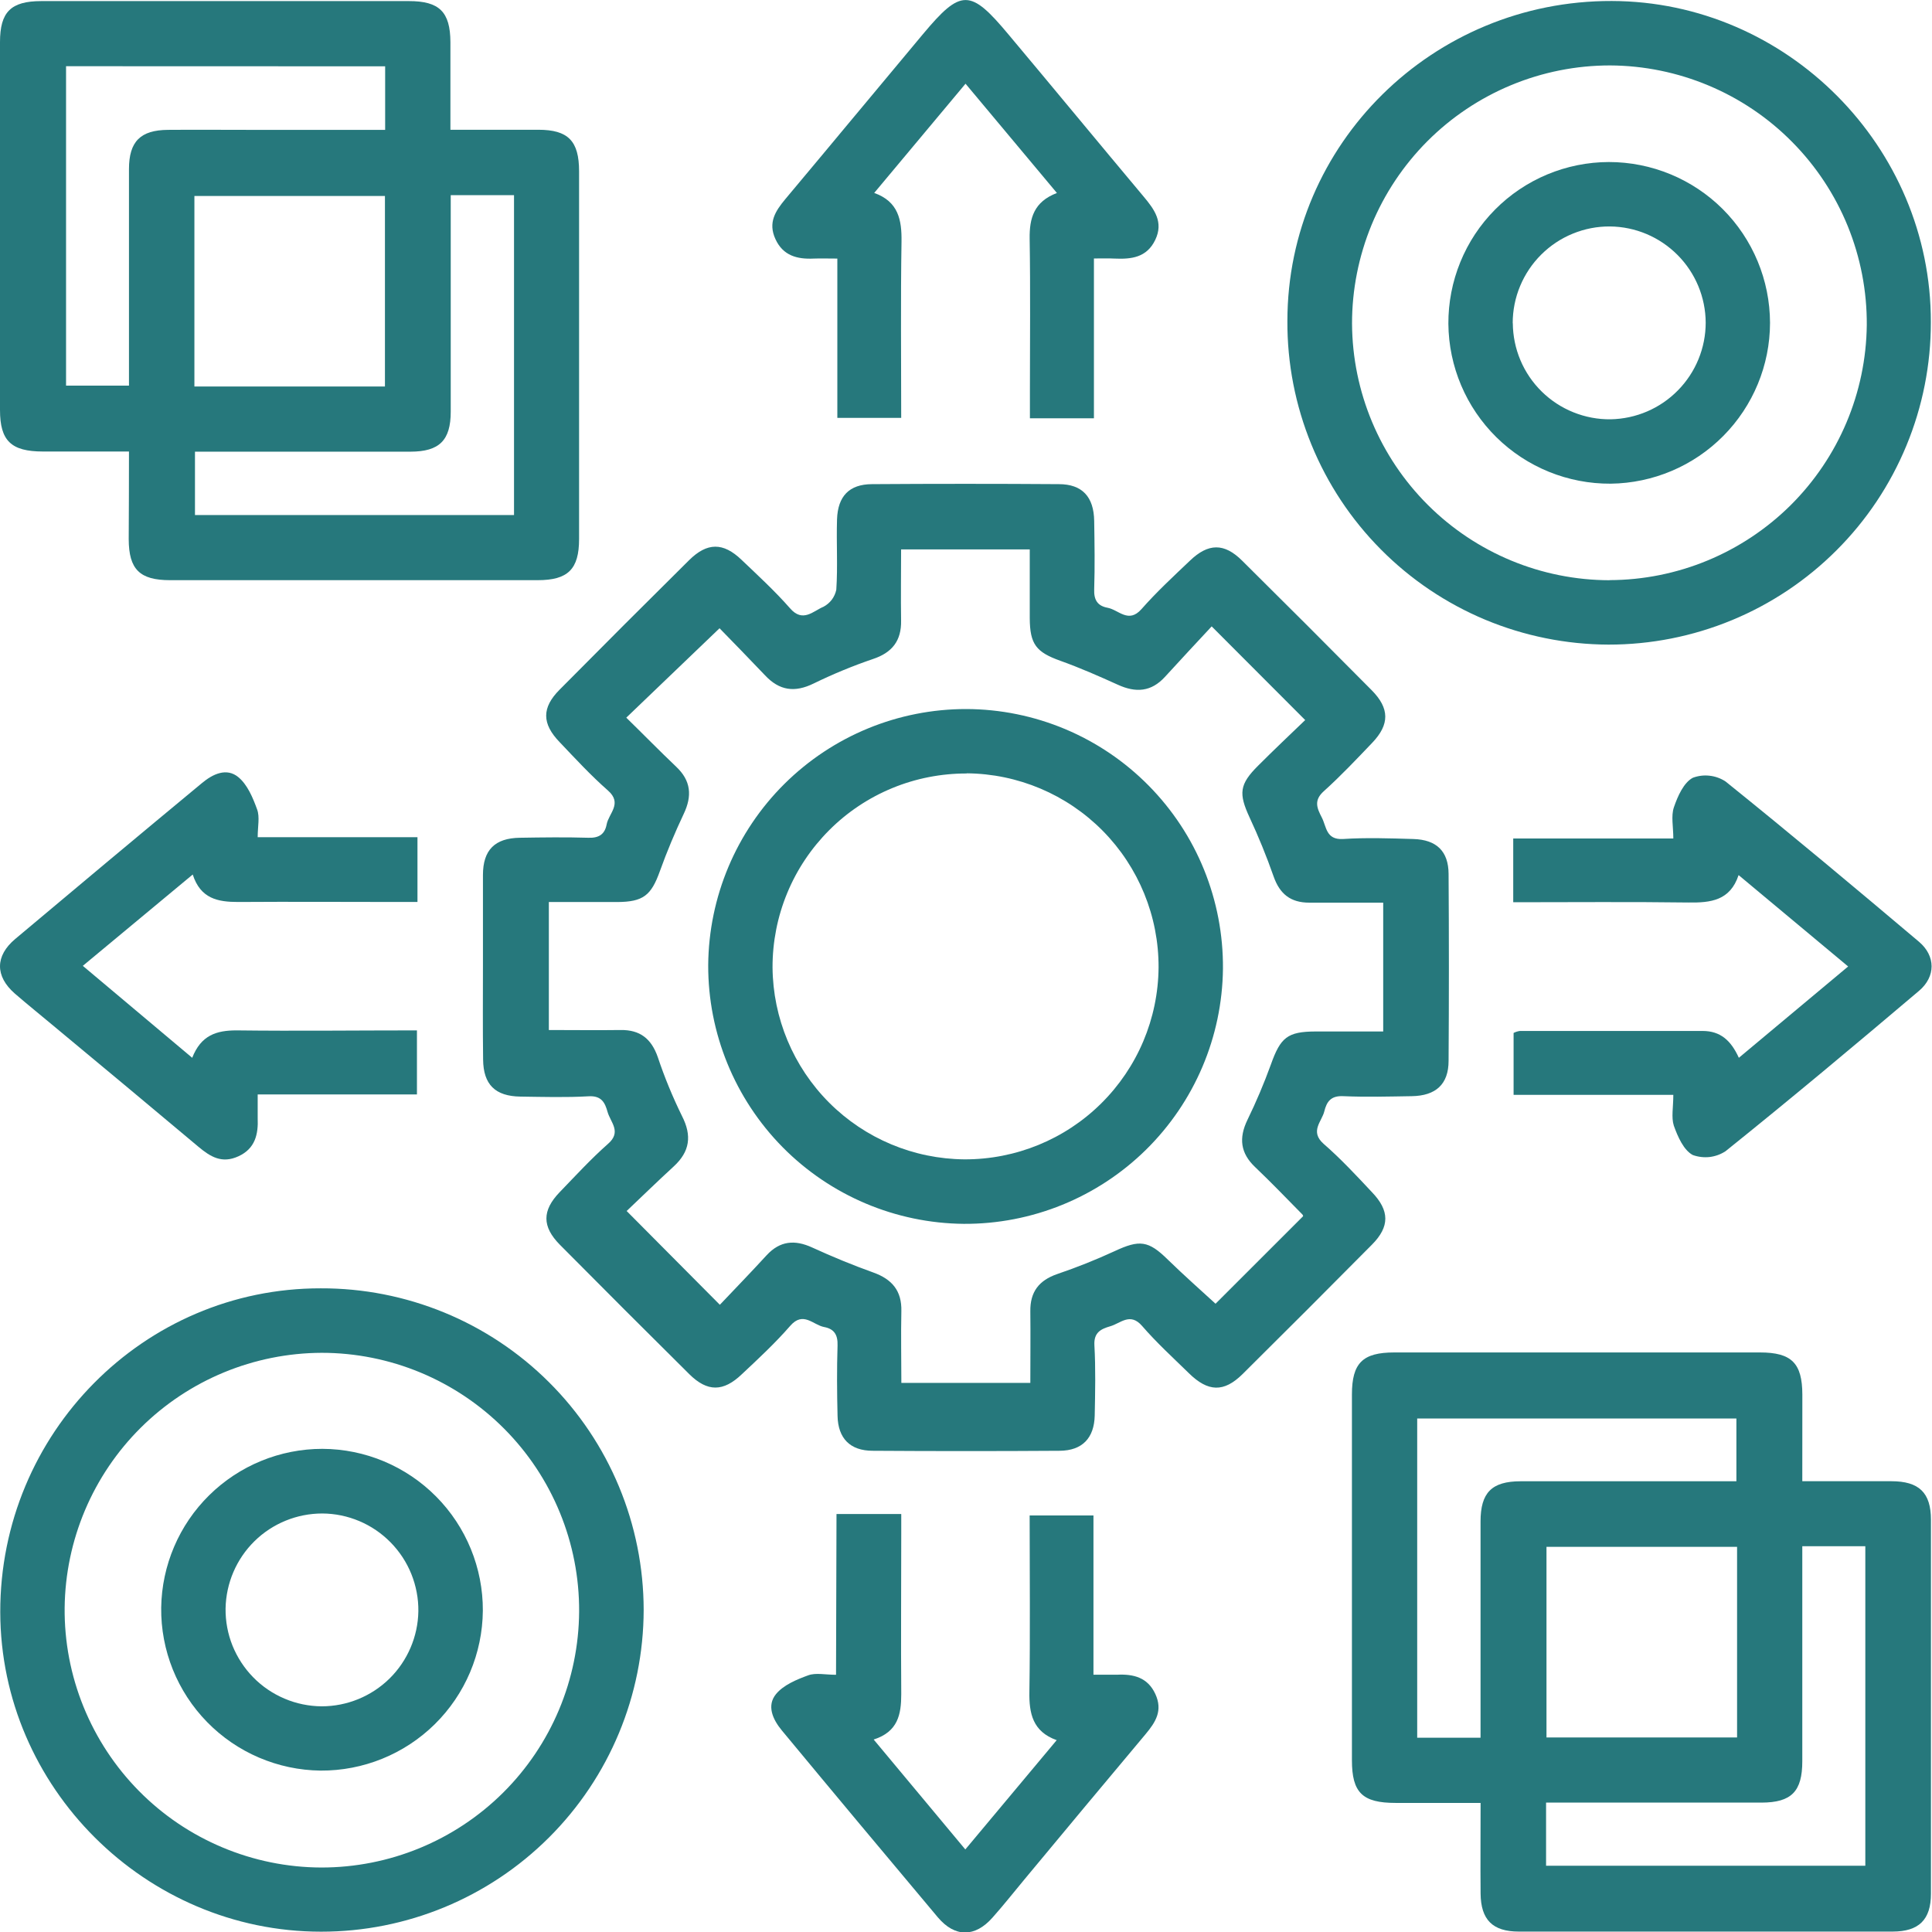 <svg width="37" height="37" viewBox="0 0 37 37" fill="none" xmlns="http://www.w3.org/2000/svg">
<g clip-path="url(#clip0_491_8288)">
<path d="M9.249 18.491C9.249 17.913 9.249 17.336 9.249 16.758C9.249 16.277 9.478 16.051 9.956 16.044C10.392 16.037 10.829 16.031 11.266 16.044C11.471 16.052 11.583 15.976 11.618 15.788C11.658 15.576 11.926 15.388 11.643 15.139C11.316 14.852 11.019 14.53 10.717 14.212C10.377 13.86 10.372 13.554 10.717 13.208C11.54 12.377 12.366 11.551 13.195 10.73C13.543 10.385 13.85 10.384 14.201 10.721C14.516 11.021 14.84 11.319 15.128 11.647C15.374 11.934 15.576 11.7 15.771 11.62C15.833 11.587 15.887 11.541 15.93 11.485C15.972 11.429 16.001 11.364 16.016 11.295C16.046 10.847 16.016 10.397 16.03 9.948C16.045 9.499 16.266 9.275 16.697 9.272C17.891 9.264 19.084 9.264 20.278 9.272C20.726 9.272 20.948 9.515 20.955 9.977C20.962 10.413 20.969 10.851 20.955 11.286C20.947 11.492 21.022 11.604 21.21 11.639C21.424 11.678 21.611 11.947 21.86 11.666C22.148 11.339 22.469 11.041 22.786 10.74C23.139 10.4 23.445 10.394 23.791 10.74C24.623 11.564 25.449 12.39 26.269 13.218C26.614 13.566 26.615 13.874 26.28 14.225C25.978 14.541 25.678 14.859 25.354 15.151C25.153 15.329 25.224 15.481 25.314 15.656C25.405 15.831 25.392 16.086 25.719 16.068C26.166 16.039 26.617 16.055 27.066 16.068C27.515 16.081 27.739 16.305 27.742 16.735C27.75 17.928 27.75 19.122 27.742 20.316C27.742 20.764 27.498 20.986 27.036 20.993C26.6 21 26.162 21.012 25.727 20.993C25.488 20.981 25.408 21.096 25.361 21.287C25.313 21.479 25.081 21.668 25.348 21.905C25.677 22.191 25.975 22.512 26.274 22.831C26.614 23.185 26.618 23.491 26.274 23.837C25.451 24.668 24.625 25.494 23.797 26.315C23.438 26.67 23.135 26.659 22.767 26.297C22.464 26.001 22.15 25.714 21.873 25.394C21.643 25.128 21.462 25.343 21.261 25.4C21.083 25.452 20.946 25.518 20.959 25.762C20.984 26.21 20.974 26.66 20.965 27.11C20.955 27.542 20.725 27.781 20.295 27.784C19.101 27.792 17.907 27.792 16.713 27.784C16.28 27.784 16.049 27.546 16.04 27.115C16.029 26.666 16.026 26.215 16.04 25.767C16.047 25.561 15.973 25.449 15.783 25.414C15.571 25.374 15.383 25.105 15.134 25.391C14.849 25.719 14.527 26.018 14.208 26.317C13.852 26.658 13.548 26.66 13.201 26.317C12.371 25.494 11.545 24.668 10.723 23.839C10.379 23.491 10.38 23.184 10.716 22.834C11.019 22.52 11.315 22.197 11.642 21.908C11.91 21.677 11.693 21.496 11.636 21.296C11.586 21.116 11.519 20.982 11.275 20.995C10.84 21.02 10.402 21.007 9.966 21.001C9.484 20.994 9.257 20.771 9.252 20.292C9.244 19.673 9.249 19.082 9.249 18.491ZM26.49 17.287C25.993 17.287 25.533 17.287 25.074 17.287C24.716 17.287 24.509 17.121 24.391 16.785C24.256 16.399 24.101 16.02 23.93 15.653C23.719 15.196 23.735 15.021 24.096 14.662C24.405 14.353 24.713 14.062 24.996 13.79C24.384 13.178 23.825 12.617 23.205 11.996C22.918 12.305 22.612 12.632 22.311 12.962C22.047 13.251 21.753 13.271 21.407 13.113C21.061 12.956 20.687 12.791 20.31 12.656C19.845 12.49 19.724 12.341 19.721 11.84C19.721 11.398 19.721 10.954 19.721 10.522H17.257C17.257 10.989 17.25 11.436 17.257 11.883C17.265 12.273 17.083 12.5 16.718 12.621C16.331 12.753 15.953 12.909 15.586 13.088C15.221 13.268 14.927 13.228 14.651 12.933C14.342 12.608 14.034 12.292 13.78 12.032L11.994 13.744C12.311 14.053 12.625 14.375 12.949 14.683C13.234 14.951 13.258 15.242 13.094 15.587C12.931 15.932 12.772 16.308 12.637 16.685C12.471 17.148 12.319 17.272 11.822 17.275C11.379 17.275 10.936 17.275 10.511 17.275V19.726C10.989 19.726 11.438 19.732 11.884 19.726C12.258 19.72 12.474 19.894 12.596 20.241C12.725 20.628 12.881 21.006 13.061 21.373C13.254 21.75 13.212 22.054 12.903 22.338C12.594 22.622 12.274 22.933 12.001 23.192L13.786 24.988C14.069 24.689 14.379 24.37 14.683 24.038C14.938 23.763 15.22 23.738 15.554 23.891C15.937 24.066 16.328 24.228 16.725 24.37C17.084 24.499 17.272 24.72 17.262 25.112C17.252 25.569 17.262 26.027 17.262 26.484H19.732C19.732 26.009 19.737 25.558 19.732 25.113C19.727 24.741 19.897 24.521 20.246 24.4C20.62 24.273 20.986 24.127 21.344 23.962C21.824 23.738 21.993 23.756 22.367 24.125C22.676 24.426 22.999 24.711 23.279 24.968L24.956 23.292C24.956 23.292 24.956 23.268 24.936 23.252C24.638 22.95 24.345 22.644 24.038 22.352C23.755 22.084 23.722 21.796 23.889 21.449C24.057 21.104 24.207 20.75 24.338 20.389C24.523 19.868 24.655 19.756 25.196 19.754H26.49V17.287Z" fill="#26787C"/>
<path d="M2.47 8.647C1.896 8.647 1.36 8.647 0.823 8.647C0.212 8.647 0 8.441 0 7.851C0 5.502 0 3.155 0 0.808C0 0.23 0.206 0.022 0.789 0.021H7.832C8.413 0.021 8.623 0.226 8.626 0.806C8.626 1.353 8.626 1.902 8.626 2.485C9.212 2.485 9.758 2.485 10.309 2.485C10.881 2.485 11.09 2.699 11.09 3.281C11.09 5.628 11.09 7.976 11.09 10.324C11.09 10.9 10.878 11.111 10.299 11.111C7.951 11.111 5.604 11.111 3.256 11.111C2.676 11.111 2.467 10.905 2.465 10.326C2.468 9.789 2.47 9.249 2.47 8.647ZM1.265 1.268V7.385H2.47C2.47 5.982 2.47 4.606 2.47 3.239C2.47 2.709 2.69 2.491 3.217 2.487C3.744 2.483 4.246 2.487 4.755 2.487H7.376V1.27L1.265 1.268ZM8.632 3.738C8.632 5.144 8.632 6.516 8.632 7.884C8.632 8.434 8.414 8.649 7.861 8.65C6.617 8.65 5.374 8.65 4.13 8.65H3.734V9.864H9.844V3.737L8.632 3.738ZM7.372 7.402V3.753H3.723V7.402H7.372Z" fill="#26787C"/>
<path d="M34.516 28.367C35.12 28.367 35.67 28.367 36.22 28.367C36.752 28.367 36.98 28.586 36.98 29.106C36.98 31.492 36.98 33.879 36.98 36.265C36.98 36.765 36.75 36.991 36.246 36.992C33.86 36.992 31.474 36.992 29.088 36.992C28.584 36.992 28.36 36.765 28.355 36.263C28.35 35.701 28.355 35.139 28.355 34.528H26.728C26.092 34.528 25.891 34.332 25.891 33.71C25.891 31.378 25.891 29.043 25.891 26.706C25.891 26.104 26.096 25.901 26.701 25.901C29.034 25.901 31.369 25.901 33.706 25.901C34.312 25.901 34.515 26.107 34.517 26.707C34.516 27.245 34.516 27.782 34.516 28.367ZM28.354 33.279C28.354 31.879 28.354 30.51 28.354 29.139C28.354 28.585 28.569 28.369 29.12 28.368C30.363 28.368 31.607 28.368 32.85 28.368H33.254V27.166H27.141V33.279H28.354ZM34.516 29.612C34.516 31.015 34.516 32.373 34.516 33.729C34.516 34.308 34.31 34.521 33.733 34.522C32.489 34.522 31.246 34.522 30.002 34.522H29.609V35.731H35.723V29.612H34.516ZM33.267 29.624H29.617V33.274H33.267V29.624Z" fill="#26787C"/>
<path d="M6.149 36.994C2.789 36.994 0.011 34.232 0.005 30.874C-0.001 27.451 2.755 24.667 6.143 24.673C6.954 24.67 7.757 24.828 8.507 25.136C9.256 25.444 9.938 25.897 10.512 26.469C11.087 27.041 11.543 27.721 11.854 28.469C12.165 29.218 12.326 30.02 12.327 30.831C12.324 32.467 11.672 34.035 10.513 35.191C9.355 36.346 7.786 36.995 6.149 36.994ZM6.162 25.908C4.864 25.912 3.62 26.426 2.698 27.34C1.777 28.254 1.252 29.494 1.238 30.792C1.232 31.441 1.355 32.086 1.6 32.688C1.844 33.289 2.205 33.837 2.661 34.299C3.118 34.762 3.661 35.129 4.26 35.38C4.859 35.632 5.502 35.763 6.151 35.765C7.456 35.767 8.708 35.252 9.634 34.333C10.559 33.414 11.083 32.166 11.091 30.862C11.094 30.212 10.969 29.569 10.722 28.968C10.476 28.367 10.113 27.821 9.655 27.361C9.197 26.901 8.653 26.536 8.053 26.286C7.454 26.037 6.811 25.908 6.162 25.908Z" fill="#26787C"/>
<path d="M24.655 6.15C24.655 2.754 27.441 0.01 30.866 0.019C34.221 0.027 36.986 2.808 36.978 6.17C36.979 6.981 36.82 7.785 36.51 8.534C36.2 9.284 35.746 9.965 35.172 10.538C34.599 11.112 33.917 11.567 33.168 11.877C32.418 12.187 31.615 12.346 30.804 12.345C29.993 12.342 29.191 12.18 28.443 11.868C27.695 11.555 27.016 11.098 26.445 10.522C25.874 9.947 25.422 9.265 25.115 8.514C24.808 7.764 24.651 6.96 24.655 6.15ZM30.824 11.11C32.122 11.107 33.367 10.592 34.29 9.678C35.212 8.763 35.737 7.522 35.751 6.224C35.755 5.574 35.631 4.931 35.386 4.329C35.141 3.728 34.779 3.18 34.322 2.719C33.866 2.257 33.322 1.89 32.724 1.639C32.125 1.387 31.482 1.256 30.833 1.253C30.184 1.253 29.541 1.381 28.941 1.63C28.341 1.879 27.797 2.243 27.338 2.702C26.879 3.162 26.515 3.707 26.267 4.307C26.02 4.907 25.892 5.55 25.893 6.199C25.9 7.503 26.423 8.751 27.346 9.671C28.27 10.592 29.52 11.11 30.824 11.112V11.11Z" fill="#26787C"/>
<path d="M20.95 4.95V8.011H19.724V7.497C19.724 6.522 19.735 5.548 19.719 4.573C19.713 4.176 19.802 3.863 20.241 3.696L18.491 1.603L16.742 3.695C17.205 3.86 17.271 4.21 17.265 4.628C17.247 5.742 17.259 6.858 17.259 8.003H16.036V4.952C15.858 4.952 15.721 4.947 15.585 4.952C15.268 4.967 14.997 4.898 14.851 4.58C14.704 4.262 14.851 4.041 15.04 3.813C15.922 2.761 16.797 1.704 17.677 0.652C18.406 -0.219 18.582 -0.217 19.316 0.663C20.179 1.692 21.037 2.733 21.902 3.765C22.108 4.011 22.288 4.254 22.124 4.595C21.96 4.935 21.665 4.966 21.343 4.952C21.231 4.946 21.116 4.95 20.95 4.95Z" fill="#26787C"/>
<path d="M32.046 20.968H28.987V19.782C29.024 19.763 29.065 19.75 29.107 19.744C30.275 19.744 31.442 19.744 32.606 19.744C32.949 19.744 33.15 19.927 33.301 20.258L35.394 18.509L33.296 16.759C33.134 17.248 32.762 17.29 32.338 17.284C31.225 17.269 30.112 17.279 28.98 17.279V16.058H32.046C32.046 15.831 32 15.627 32.057 15.461C32.129 15.249 32.245 14.987 32.42 14.895C32.522 14.857 32.633 14.843 32.741 14.856C32.85 14.868 32.955 14.906 33.046 14.966C34.295 15.971 35.524 17 36.751 18.036C37.072 18.308 37.073 18.704 36.751 18.976C35.528 20.012 34.299 21.041 33.046 22.047C32.955 22.107 32.85 22.145 32.741 22.158C32.632 22.17 32.522 22.157 32.419 22.12C32.244 22.028 32.13 21.767 32.055 21.556C32.005 21.397 32.046 21.203 32.046 20.968Z" fill="#26787C"/>
<path d="M16.02 28.995H17.26V29.366C17.26 30.395 17.252 31.418 17.26 32.444C17.26 32.835 17.196 33.165 16.732 33.314C17.321 34.02 17.883 34.695 18.487 35.419L20.237 33.326C19.776 33.162 19.707 32.812 19.714 32.4C19.731 31.285 19.719 30.169 19.719 29.023H20.941V32.073C21.118 32.073 21.255 32.073 21.39 32.073C21.706 32.057 21.979 32.123 22.126 32.442C22.273 32.761 22.131 32.981 21.94 33.21C21.165 34.134 20.393 35.06 19.623 35.988C19.418 36.234 19.22 36.486 19.006 36.726C18.672 37.104 18.286 37.106 17.959 36.717C16.961 35.529 15.966 34.338 14.975 33.142C14.799 32.93 14.679 32.666 14.862 32.443C15.006 32.269 15.256 32.165 15.479 32.084C15.624 32.031 15.806 32.074 16.011 32.074L16.02 28.995Z" fill="#26787C"/>
<path d="M3.681 20.258C3.85 19.826 4.144 19.733 4.529 19.733C5.671 19.747 6.812 19.733 7.985 19.733V20.96H4.935C4.935 21.137 4.935 21.269 4.935 21.409C4.949 21.724 4.886 21.998 4.567 22.144C4.248 22.291 4.027 22.152 3.798 21.96C2.885 21.194 1.969 20.43 1.052 19.669C0.796 19.454 0.538 19.248 0.283 19.027C-0.095 18.696 -0.096 18.307 0.292 17.982C1.479 16.984 2.67 15.989 3.866 14.998C4.078 14.82 4.341 14.699 4.564 14.883C4.738 15.026 4.843 15.277 4.924 15.501C4.978 15.646 4.935 15.827 4.935 16.033H7.995V17.274H7.638C6.609 17.274 5.586 17.267 4.56 17.274C4.169 17.274 3.84 17.21 3.691 16.748L1.586 18.497L3.681 20.258Z" fill="#26787C"/>
<path d="M18.508 13.579C19.158 13.581 19.8 13.712 20.399 13.963C20.998 14.215 21.541 14.582 21.998 15.045C22.454 15.507 22.815 16.054 23.059 16.656C23.303 17.258 23.426 17.902 23.421 18.552C23.407 19.857 22.877 21.103 21.947 22.019C21.017 22.934 19.762 23.445 18.457 23.438C17.152 23.426 15.905 22.898 14.988 21.97C14.072 21.041 13.559 19.788 13.563 18.483C13.573 17.178 14.098 15.93 15.024 15.011C15.951 14.092 17.203 13.577 18.508 13.579ZM18.514 14.813C18.026 14.812 17.542 14.906 17.09 15.092C16.638 15.278 16.228 15.551 15.882 15.897C15.537 16.242 15.262 16.652 15.076 17.103C14.889 17.555 14.794 18.039 14.795 18.527C14.803 19.5 15.193 20.43 15.88 21.118C16.568 21.806 17.498 22.195 18.471 22.203C19.451 22.206 20.392 21.822 21.088 21.133C21.785 20.444 22.18 19.508 22.188 18.528C22.192 17.549 21.807 16.608 21.119 15.911C20.43 15.214 19.494 14.818 18.514 14.81V14.813Z" fill="#26787C"/>
<path d="M9.247 30.847C9.24 31.665 8.909 32.447 8.326 33.021C7.743 33.595 6.956 33.914 6.138 33.909C5.32 33.899 4.539 33.565 3.967 32.98C3.395 32.395 3.078 31.607 3.087 30.789C3.099 29.978 3.429 29.204 4.007 28.635C4.585 28.066 5.363 27.747 6.174 27.747C6.993 27.75 7.776 28.079 8.353 28.661C8.929 29.242 9.251 30.029 9.247 30.847ZM6.172 28.985C5.687 28.985 5.22 29.175 4.874 29.515C4.527 29.856 4.329 30.319 4.32 30.804C4.317 31.048 4.362 31.29 4.453 31.517C4.545 31.743 4.679 31.949 4.85 32.123C5.021 32.298 5.225 32.436 5.45 32.531C5.675 32.627 5.916 32.676 6.16 32.678C6.646 32.678 7.112 32.487 7.459 32.147C7.805 31.806 8.004 31.343 8.012 30.858C8.015 30.614 7.969 30.372 7.878 30.145C7.787 29.919 7.652 29.713 7.481 29.539C7.31 29.365 7.107 29.226 6.882 29.131C6.657 29.036 6.416 28.986 6.172 28.985Z" fill="#26787C"/>
<path d="M33.898 6.183C33.897 6.994 33.575 7.772 33.004 8.348C32.433 8.925 31.658 9.253 30.847 9.263C30.029 9.268 29.242 8.949 28.659 8.375C28.076 7.801 27.745 7.019 27.738 6.201C27.736 5.796 27.814 5.394 27.967 5.019C28.12 4.643 28.346 4.302 28.632 4.014C28.917 3.726 29.256 3.498 29.631 3.341C30.005 3.185 30.406 3.104 30.811 3.103C31.629 3.103 32.413 3.427 32.992 4.004C33.57 4.582 33.896 5.365 33.898 6.183ZM28.972 6.189C28.974 6.433 29.023 6.674 29.118 6.899C29.213 7.124 29.352 7.328 29.526 7.499C29.7 7.67 29.906 7.805 30.133 7.896C30.359 7.987 30.601 8.033 30.845 8.03C31.331 8.021 31.794 7.823 32.134 7.476C32.475 7.13 32.666 6.663 32.666 6.178C32.663 5.691 32.469 5.226 32.126 4.882C31.782 4.537 31.318 4.341 30.832 4.337C30.588 4.335 30.346 4.382 30.12 4.475C29.894 4.567 29.689 4.704 29.516 4.876C29.343 5.048 29.206 5.252 29.112 5.478C29.018 5.703 28.97 5.945 28.97 6.189H28.972Z" fill="#26787C"/>
</g>
<defs>
<clipPath id="clip0_491_8288">
<rect width="36.993" height="37" fill="white"/>
</clipPath>
</defs>
</svg>
